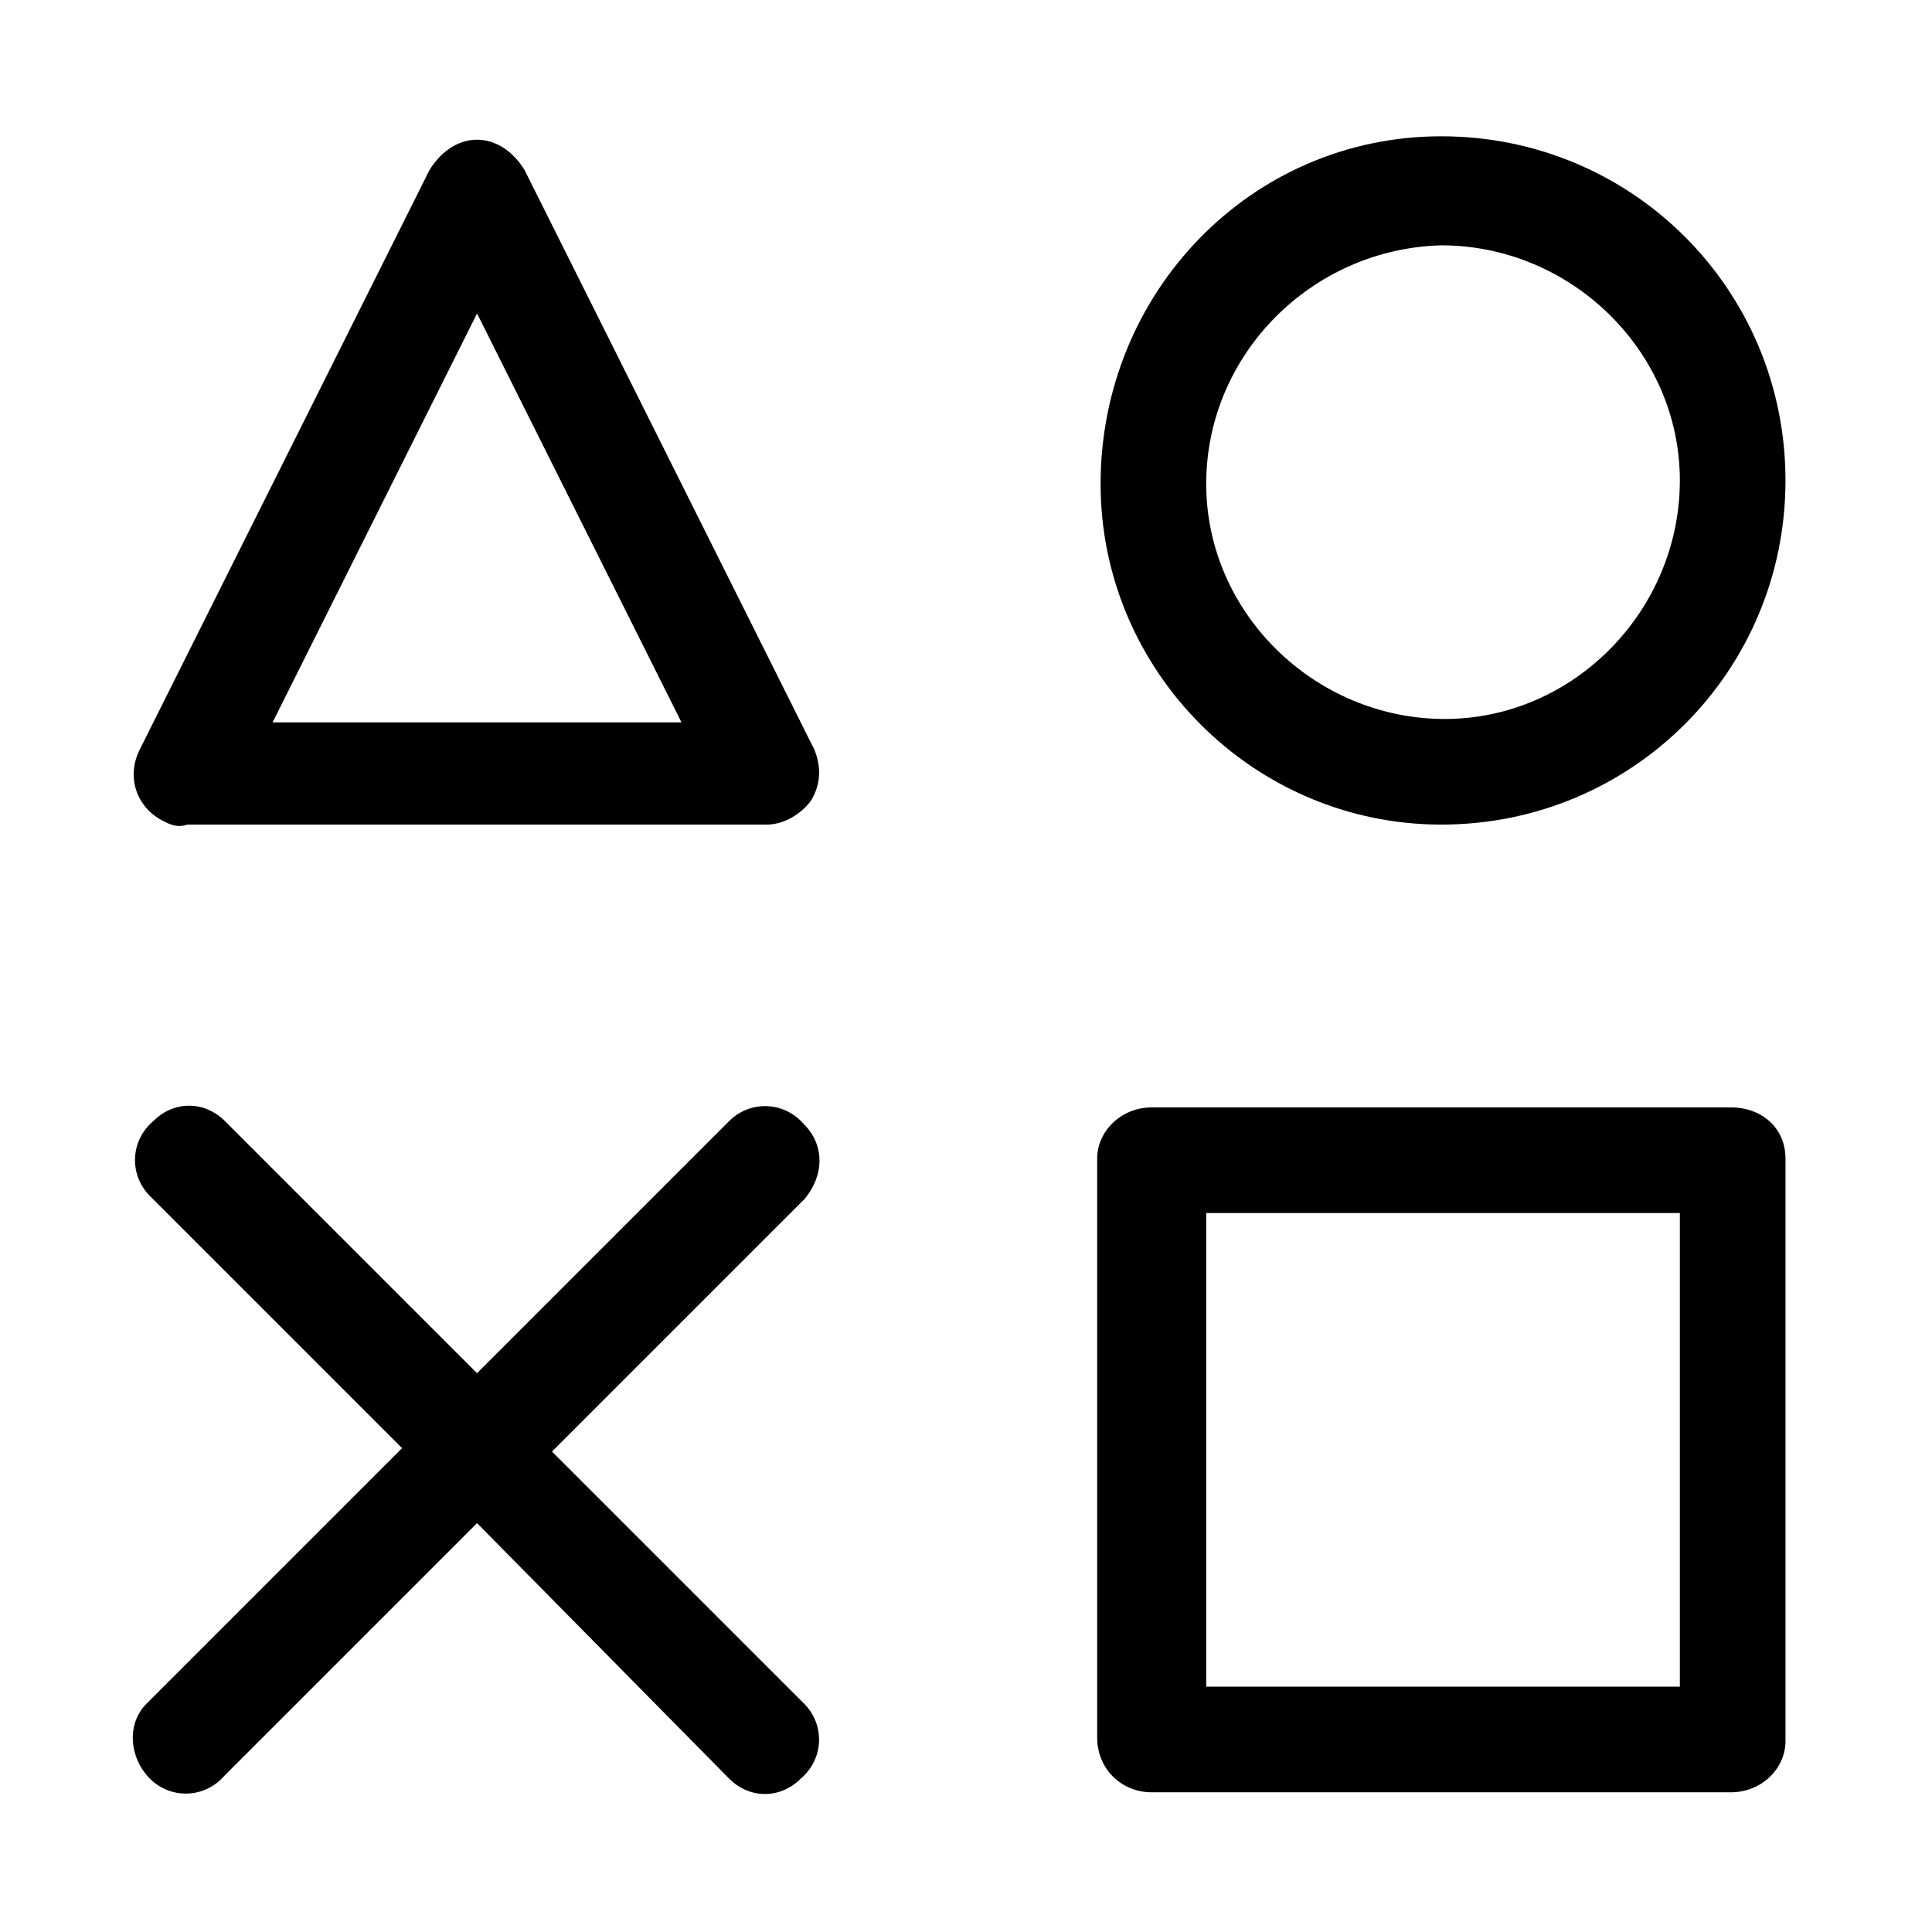 <?xml version="1.0" encoding="utf-8"?>
<!-- Generator: Adobe Illustrator 25.0.1, SVG Export Plug-In . SVG Version: 6.00 Build 0)  -->
<svg version="1.1" id="Outline_stroke" xmlns="http://www.w3.org/2000/svg" xmlns:xlink="http://www.w3.org/1999/xlink" x="0px"
	 y="0px" viewBox="0 0 56.7 56.7" style="enable-background:new 0 0 56.7 56.7;" xml:space="preserve">
<path d="M42.3,24.2c5.6,0,10.1-4.5,10.1-10.1c0-5.6-4.5-10.1-10.1-10.1S32.3,8.6,32.3,14.2c0,0,0,0,0,0
	C32.3,19.7,36.8,24.2,42.3,24.2z M42.3,7.2c3.8,0,7,3.1,7,6.9s-3.1,7-6.9,7c-3.8,0-7-3.1-7-6.9c0,0,0,0,0,0
	C35.4,10.4,38.5,7.3,42.3,7.2L42.3,7.2z M50.8,32.5h-17c-0.9,0-1.6,0.7-1.6,1.5v17c0,0.9,0.7,1.6,1.6,1.6h0h17
	c0.9,0,1.6-0.7,1.6-1.5c0,0,0,0,0,0V34C52.4,33.1,51.7,32.5,50.8,32.5L50.8,32.5z M49.3,49.5H35.4V35.6h13.9L49.3,49.5z M5.5,24.2
	h17c0.5,0,1-0.3,1.3-0.7c0.3-0.5,0.3-1,0.1-1.5L15.4,5c-0.3-0.5-0.8-0.9-1.4-0.9c-0.6,0-1.1,0.4-1.4,0.9L4.1,22
	c-0.4,0.8-0.1,1.7,0.7,2.1C5,24.2,5.2,24.3,5.5,24.2L5.5,24.2z M14,9.2l6,12H8L14,9.2z M23.6,35.2l-7.4,7.4l7.4,7.4
	c0.6,0.6,0.6,1.6-0.1,2.2c-0.6,0.6-1.5,0.6-2.1,0L14,44.7l-7.4,7.4C6,52.8,5,52.8,4.4,52.2S3.7,50.6,4.3,50c0,0,0,0,0.1-0.1l7.4-7.4
	l-7.4-7.4c-0.6-0.6-0.6-1.6,0.1-2.2c0.6-0.6,1.5-0.6,2.1,0l7.4,7.4l7.4-7.4c0.6-0.6,1.6-0.6,2.2,0.1C24.2,33.6,24.2,34.5,23.6,35.2
	L23.6,35.2z"/>
</svg>
